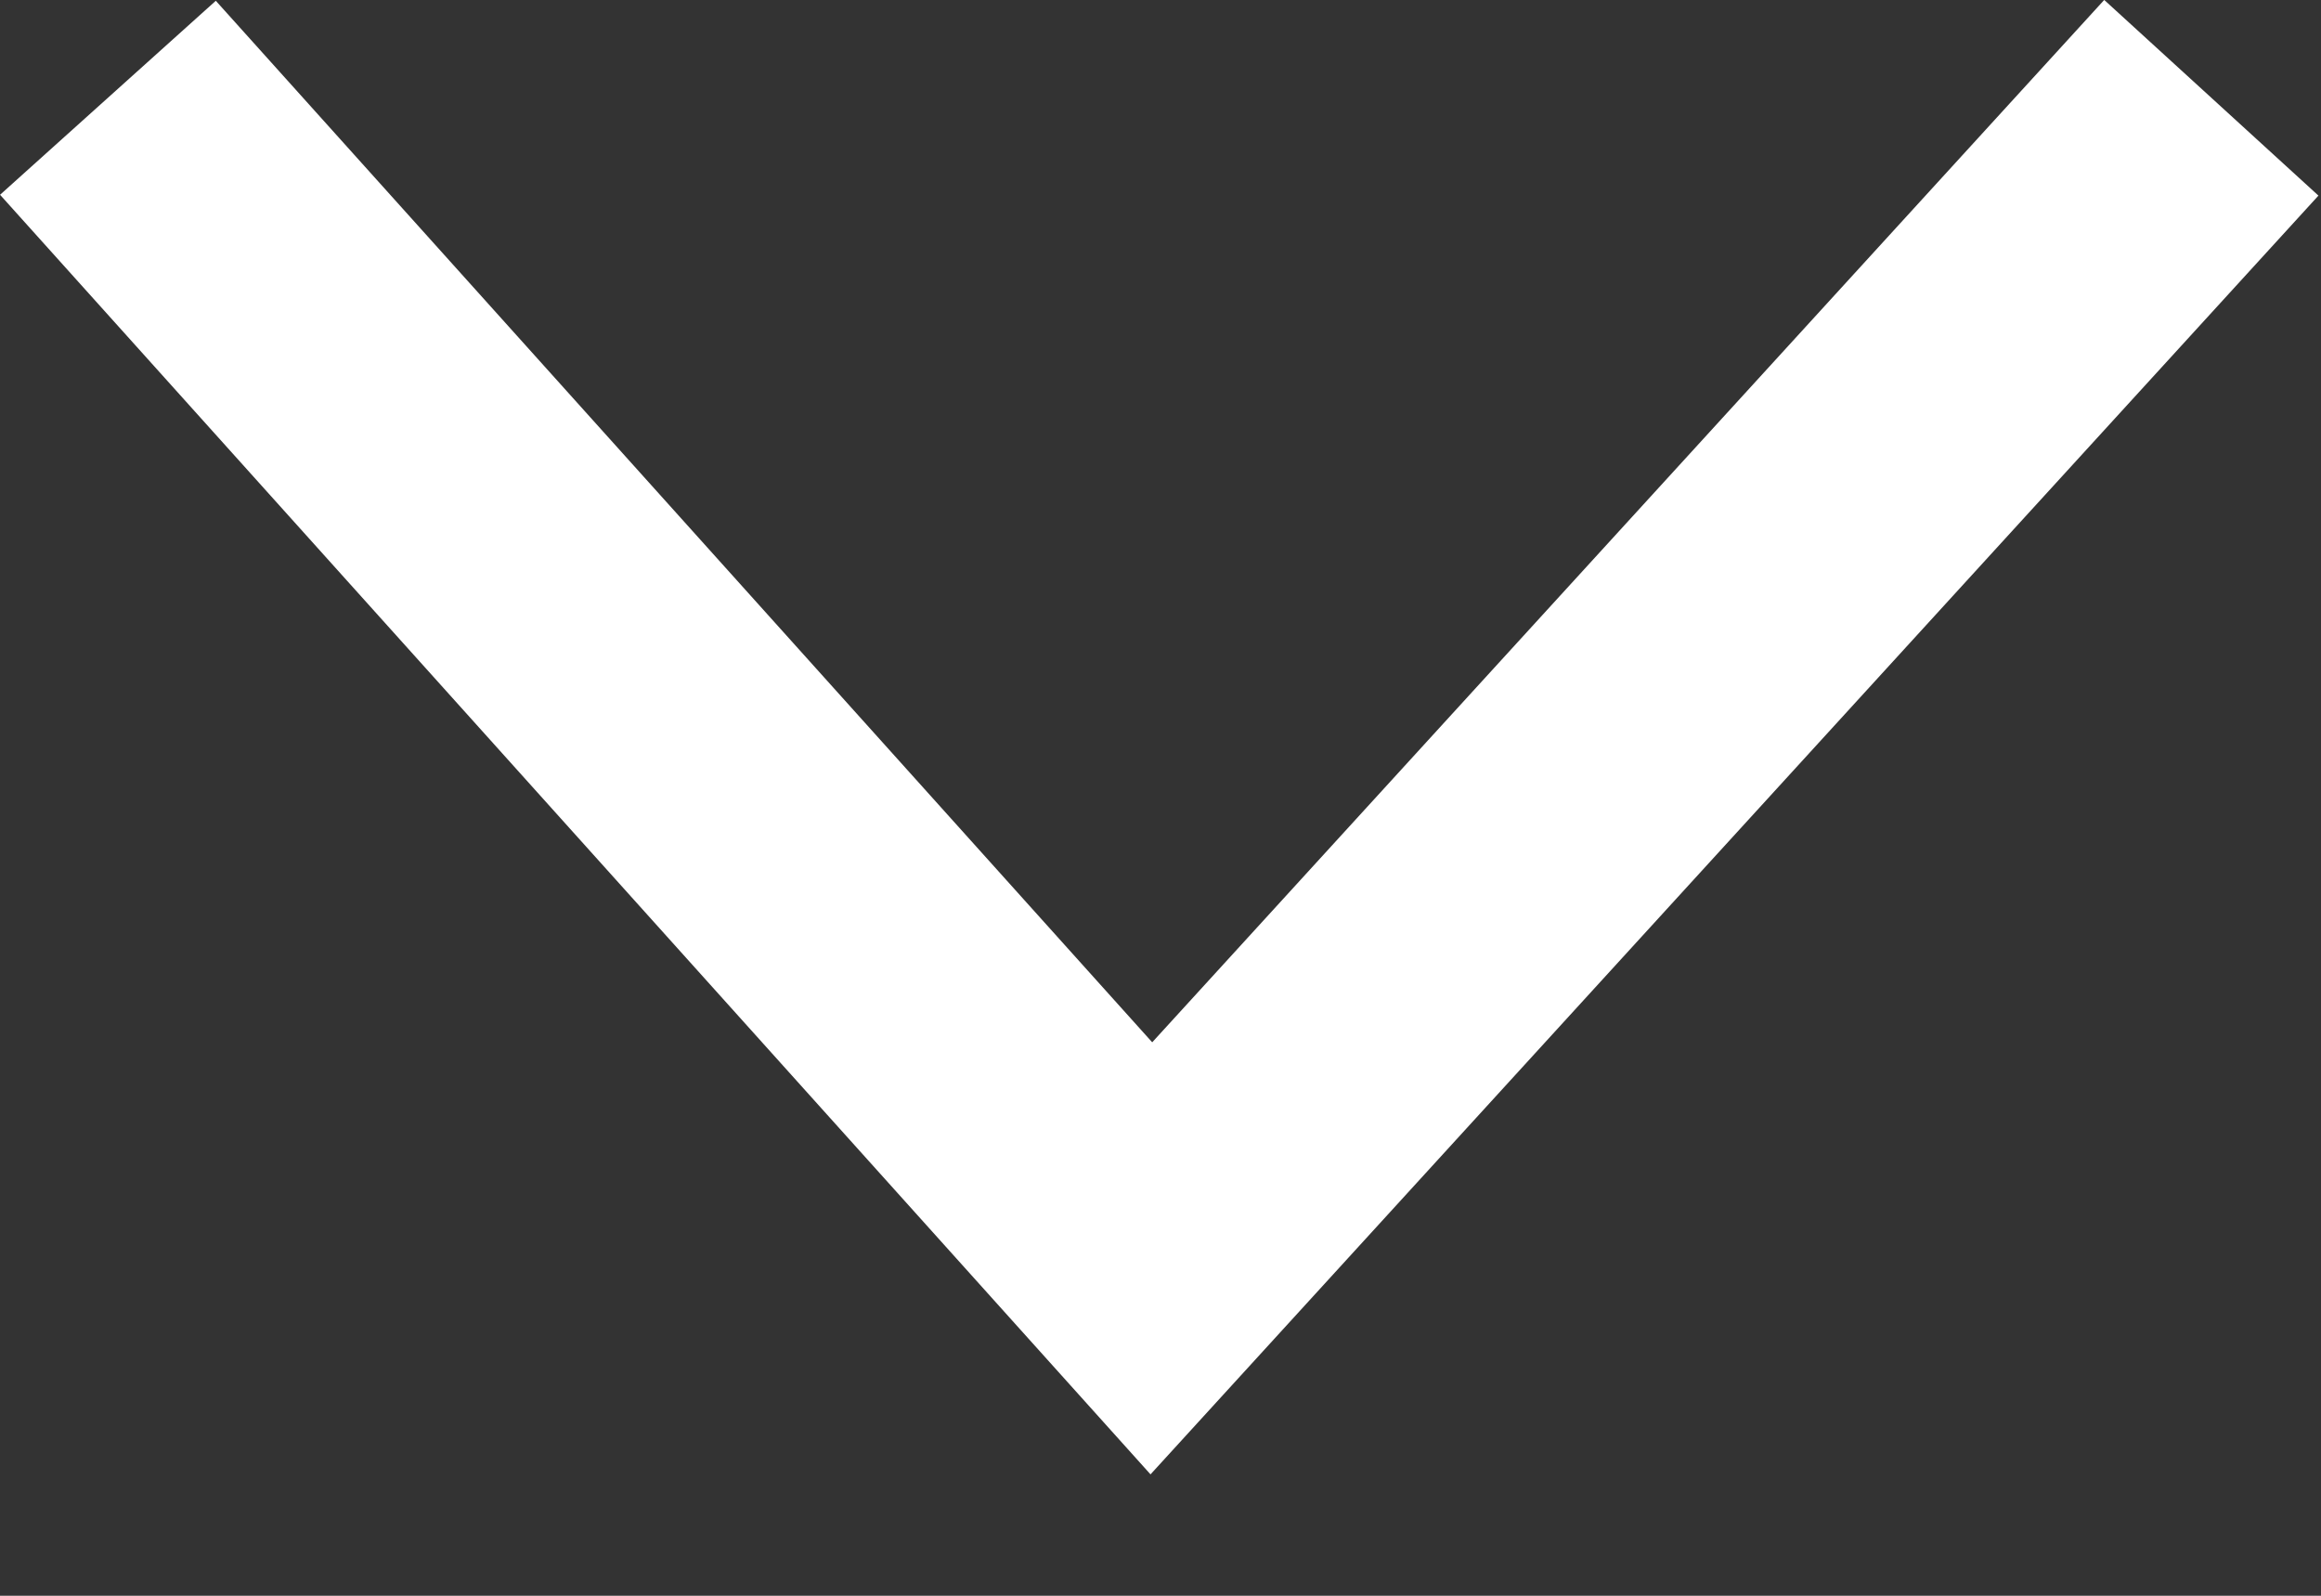 <svg width="16" height="11" viewBox="0 0 16 11" fill="none" xmlns="http://www.w3.org/2000/svg">
<rect x="0" y="0" width="16" height="11" fill="#333333" stroke="none"/>
<path d="M0.744 0.674L7.937 8.674L15.244 0.674" stroke="white" stroke-width="2"/>
</svg>
